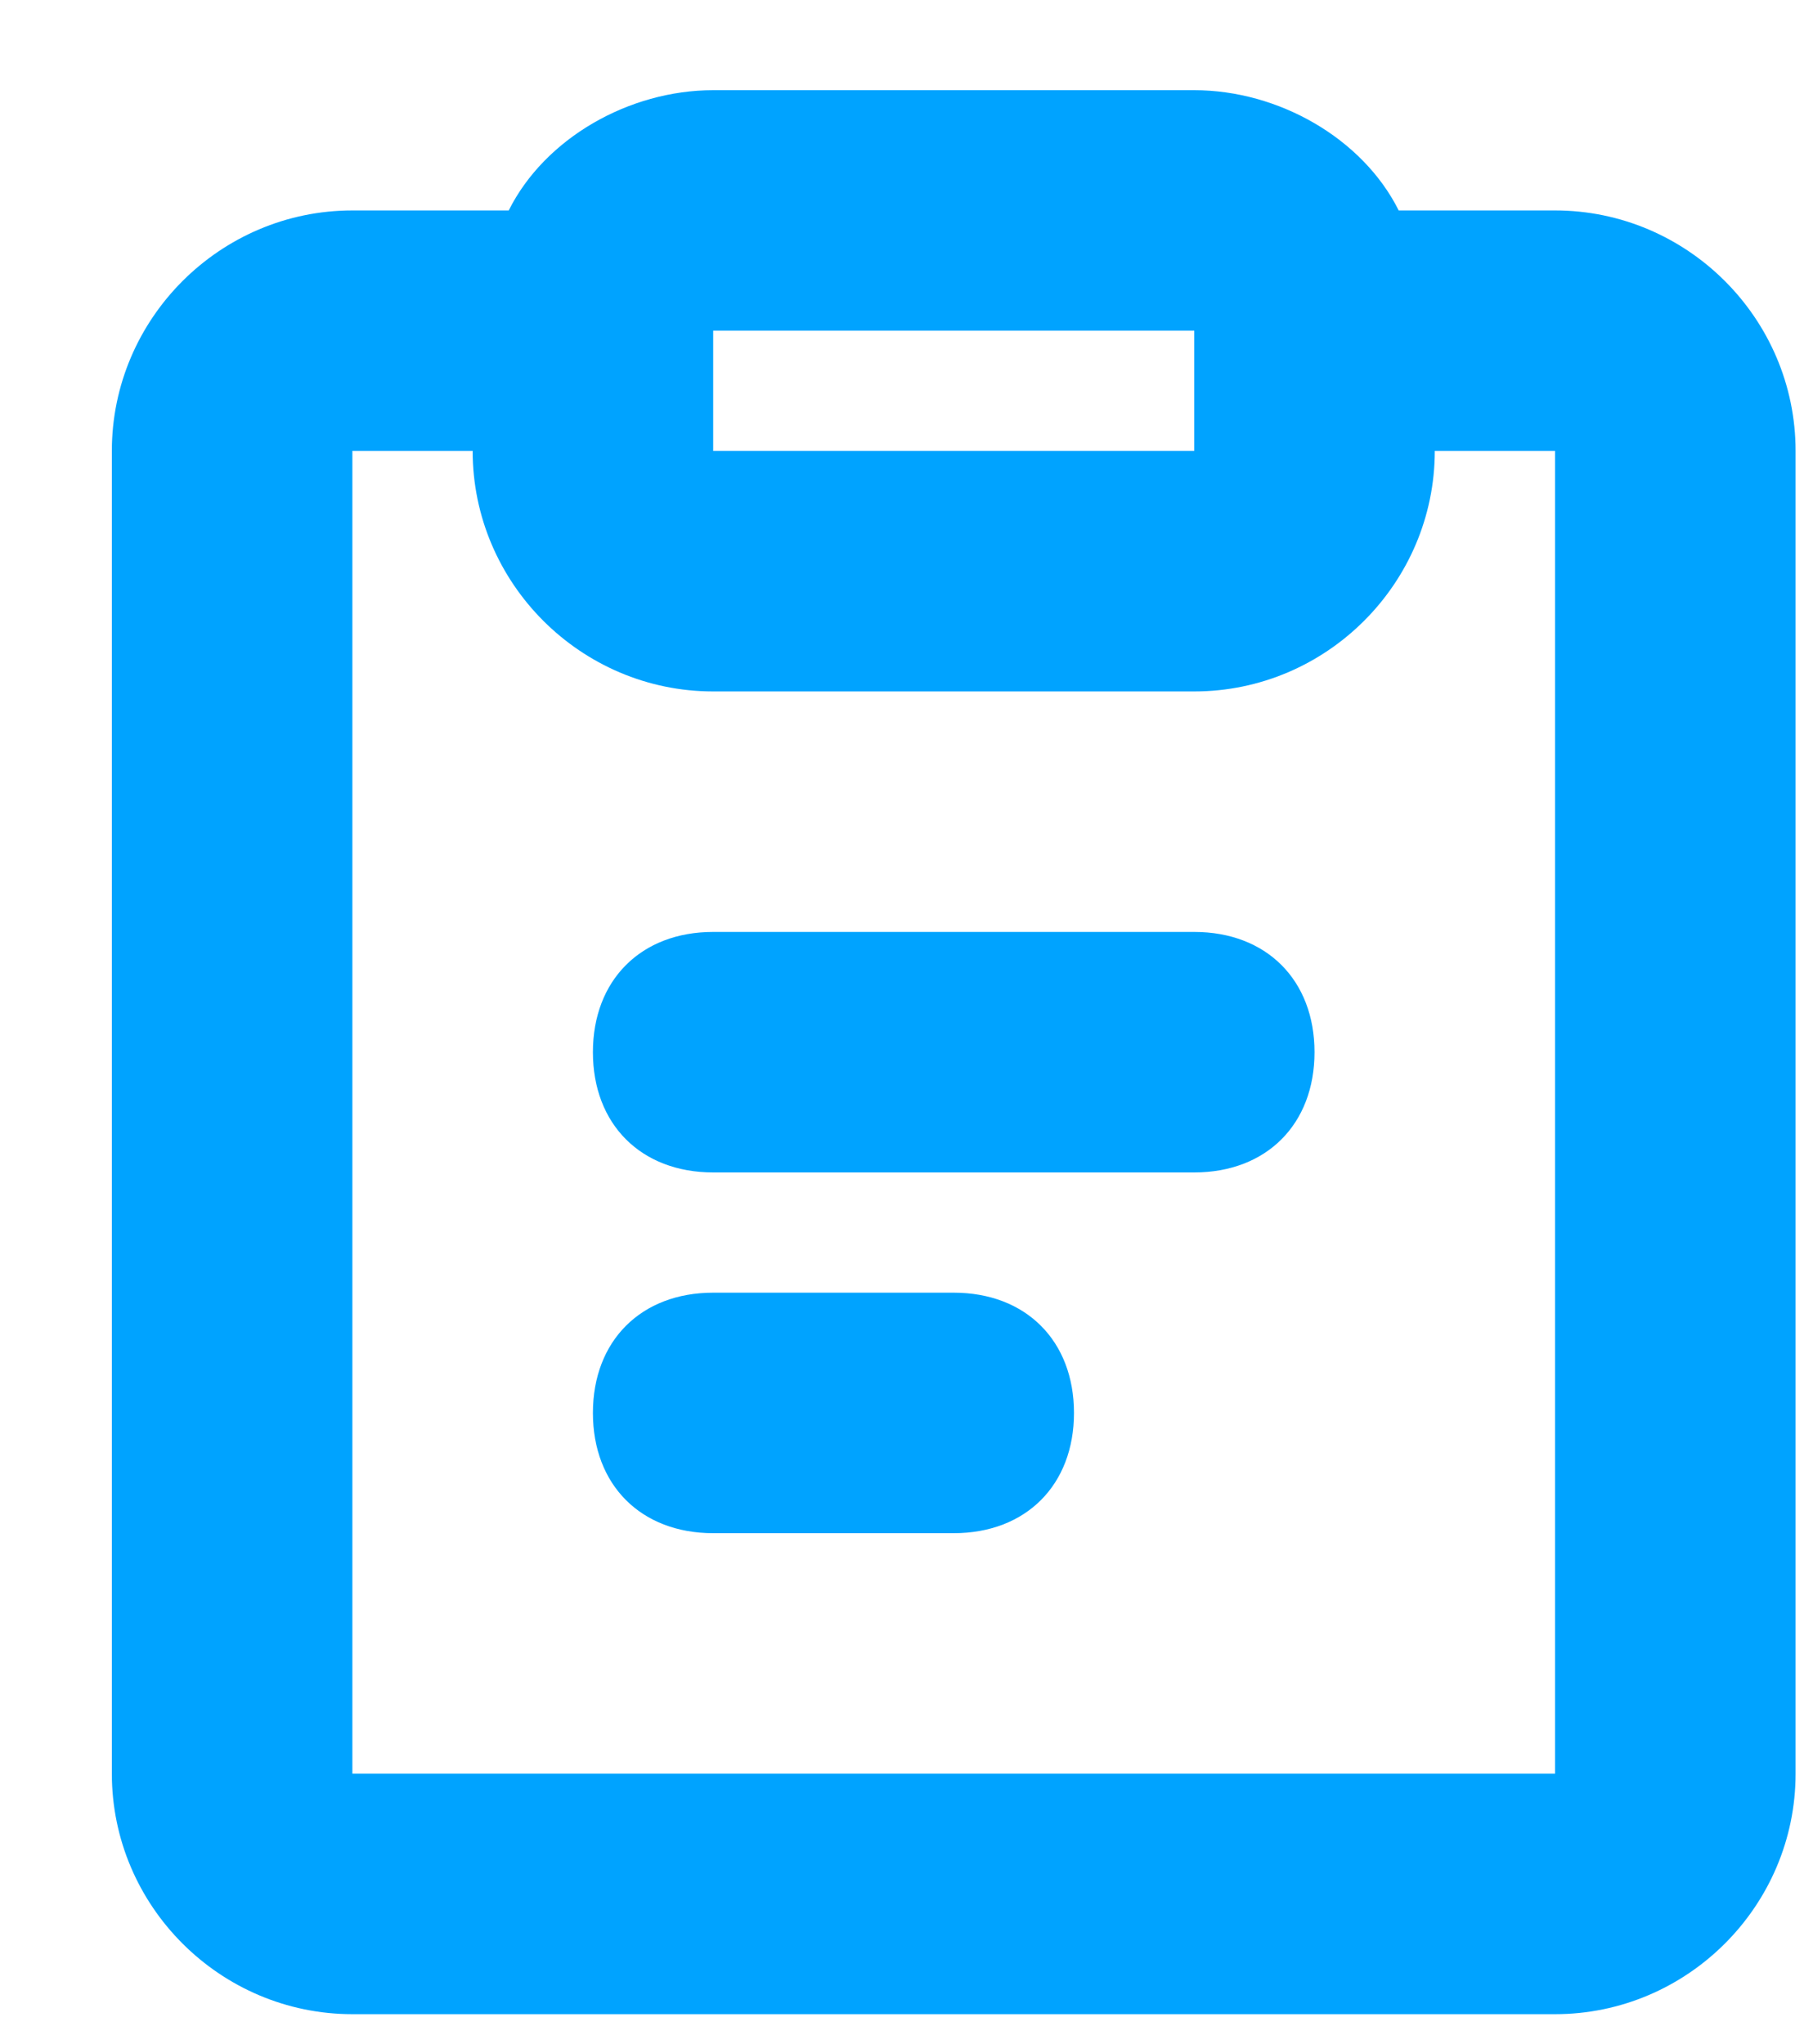 <svg width="15" height="17" fill="none" xmlns="http://www.w3.org/2000/svg"><path fill-rule="evenodd" clip-rule="evenodd" d="M12.93 1.75h-1.3c-.3-.6-1-1-1.7-1h-4c-.7 0-1.4.4-1.7 1h-1.3c-1.1 0-2 .9-2 2v11c0 1.1.9 2 2 2h10c1.1 0 2-.9 2-2v-11c0-1.1-.9-2-2-2zm-7 1h4v1h-4v-1zm7 12h-10v-11h1c0 1.1.9 2 2 2h4c1.1 0 2-.9 2-2h1v11zm-3-7h-4c-.6 0-1 .4-1 1s.4 1 1 1h4c.6 0 1-.4 1-1s-.4-1-1-1zm-2 3h-2c-.6 0-1 .4-1 1s.4 1 1 1h2c.6 0 1-.4 1-1s-.4-1-1-1z" fill="#00A3FF"/></svg>